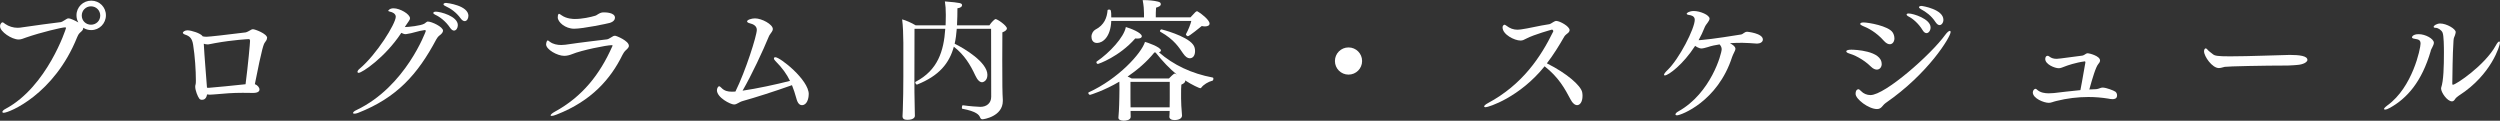 <?xml version="1.0" encoding="UTF-8"?>
<svg id="_レイヤー_2" data-name="レイヤー 2" xmlns="http://www.w3.org/2000/svg" viewBox="0 0 454.37 21.94">
  <rect x="0" y="0" width="454.37" height="21.94" fill="#333333" stroke="none"/>
  <defs>
    <style>
      .cls-1 {
        fill: #fff;
      }
    </style>
  </defs>
  <g id="other">
    <g>
      <path class="cls-1" d="M16.59,5.47c-.53,0-1.03-.14-1.46-.43v.07c0,.31-.26.55-.6.84-.24.22-.41.55-.5.79C9.84,17.19,1.63,20.5.67,20.5c-.17,0-.24-.07-.24-.17,0-.12.19-.36.58-.55,7.56-4.03,10.99-14.57,10.99-14.69,0-.07-.05-.12-.17-.12-.53,0-4.34.89-7.1,1.85-.5.17-.86.36-1.34.36-1.27,0-3.38-1.44-3.38-2.38,0-.31.1-.48.17-.55.1-.14.17-.19.26-.19.14,0,.29.12.5.29.65.46,1.49.7,2.23.7.14,0,.29,0,.43-.02,3.26-.48,5.54-.77,7.46-1.01.24-.02.84-.48,1.06-.58.07-.05.19-.1.34-.1h.05c.31.02,1.1.38,1.73.74-.22-.38-.34-.82-.34-1.3,0-1.49,1.2-2.66,2.69-2.66s2.66,1.18,2.66,2.66-1.18,2.69-2.66,2.69ZM16.54,1.15c-.94,0-1.68.74-1.68,1.68s.74,1.66,1.68,1.66,1.68-.72,1.68-1.66-.74-1.68-1.68-1.68Z"/>
      <path class="cls-1" d="M48.53,6.91c0,.29-.19.55-.36.77-.24.29-.5.77-1.85,7.61.5.19.84.62.84.98,0,.34-.31.62-1.15.62h-.1c-.65-.02-1.25-.02-1.8-.02-1.9,0-3.26.12-5.18.29-.29.02-.55.05-.82.05-.17,0-.34-.02-.48-.05-.12.77-.53.98-.91.98-.19,0-.38-.05-.5-.22-.29-.36-.74-1.51-.74-2.16,0-.1,0-.17.02-.24.1-.29.1-.6.1-.86,0-1.87-.17-4.46-.5-6.53-.19-1.22-.67-1.58-1.49-1.85-.26-.1-.38-.22-.38-.34s.34-.43.82-.43c.74,0,2.4.55,2.74,1.03.02.02.05.05.05.07.26.05.48.07.7.07.46,0,3.67-.36,7.1-.79.19-.02.77-.34.79-.36.1-.07.34-.22.55-.22.36,0,2.57.82,2.57,1.58ZM45.43,7.37c0-.22-.1-.26-.26-.26-.07,0-2.81.14-6.05.72-.58.1-1.03.22-1.27.24h-.14c-.22,0-.46-.05-.67-.12v.05c.1,2.04.46,6.26.58,7.94.14.02.24.02.34.02,1.22-.1,4.54-.41,6.67-.65.46-3.53.82-7.51.82-7.94Z"/>
      <path class="cls-1" d="M80.52,5.57c0,.29-.26.6-.62.86-.26.19-.46.46-.6.72-3.38,6.36-7.18,10.61-14.23,13.37-.29.12-.5.14-.65.14-.17,0-.26-.05-.26-.12,0-.14.22-.36.65-.55,8.95-4.27,12.58-14.33,12.58-14.35,0-.1-.05-.17-.17-.17h-.05c-1.1.12-2.18.58-3.29.72-.05,0-.12.02-.17.02-.26,0-.5-.1-.77-.24-2.95,4.49-7.15,7.27-7.75,7.27-.14,0-.22-.07-.22-.19s.12-.34.38-.55c3.1-2.59,6.58-8.21,6.58-9.46,0-.55-.62-.84-1.03-.91-.24-.05-.34-.12-.34-.19,0,0,.24-.43.96-.43,1.18,0,3,1.06,3,1.82,0,.07-.02.14-.05.22-.14.31-.58.84-.79,1.2l-.1.17c.6,0,2.93-.24,3.55-.62.12-.07.43-.36.58-.38h.07c.67,0,2.74.96,2.74,1.66ZM83.21,4.58c0,.5-.29.98-.7.98-.22,0-.48-.17-.72-.53-.77-1.15-1.87-1.99-2.66-2.33-.26-.12-.38-.24-.38-.34,0-.14.17-.24.48-.24.79,0,3.98.82,3.98,2.45ZM85.13,2.9c0,.5-.29.94-.67.94-.22,0-.48-.14-.74-.5-.82-1.13-1.82-1.8-2.76-2.23-.26-.12-.36-.24-.36-.34,0-.14.22-.24.48-.24.1,0,4.06.43,4.06,2.38Z"/>
      <path class="cls-1" d="M114.31,8.3c0,.31-.26.55-.6.86-.24.22-.46.58-.58.82-2.09,4.27-5.54,8.33-11.93,10.83-.46.19-.77.26-.96.26-.12,0-.17-.05-.17-.1,0-.14.29-.41.77-.67,5.04-2.76,8.18-6.79,10.42-11.83.05-.07.07-.14.07-.19s-.05-.07-.17-.07c-.89,0-5.47.91-7.18,1.63-.48.19-.96.31-1.44.31-1.25,0-3.29-1.15-3.29-2.09,0-.19.07-.41.12-.53.07-.12.12-.19.19-.19s.17.12.38.26c.58.43,1.34.58,2.06.58.26,0,.5-.02.74-.05,3.26-.48,5.69-.74,7.61-.98.24-.02.89-.48,1.1-.58.07-.05.22-.07.34-.07.26,0,2.5.94,2.5,1.8ZM111.77,3.22c0,.31-.22.72-.94.94-.38.12-4.87,1.06-6.48,1.06s-2.98-1.2-2.98-2.06c0-.62.19-.65.24-.65.07,0,.22.1.41.24.96.7,2.21.7,2.47.7,1.32,0,2.88-.34,3.65-.58.26-.07.34-.17.58-.31.5-.31.82-.31,1.03-.31.26,0,2.02,0,2.02.98Z"/>
      <path class="cls-1" d="M146.98,17.14c0,.82-.34,1.97-1.22,1.97-.43,0-.79-.31-1.03-1.25-.24-.84-.48-1.63-.79-2.38-3.22,1.15-6.79,2.28-8.88,2.86-.82.22-1.1.65-1.66.65-.62,0-3.1-1.25-3.1-2.59,0-.31.19-.72.41-.72.1,0,.22.1.38.26.58.62,1.27.72,1.85.72h.24c.14,0,.31-.02.48-.02,1.87-3.77,3.89-10.18,3.89-11.21,0-.77-.74-1.06-1.22-1.18-.41-.1-.55-.24-.55-.36,0-.29.82-.55,1.44-.55,1.22,0,3.24,1.08,3.24,1.94,0,.14-.05.31-.17.48-.14.24-.46.6-.55.86-1.08,2.62-3.1,6.96-4.78,9.86,2.52-.36,6.19-1.15,8.62-1.78-.58-1.2-1.39-2.35-2.66-3.62-.19-.19-.26-.34-.26-.46,0-.14.1-.22.26-.22.86,0,6.07,4.1,6.07,6.72Z"/>
      <path class="cls-1" d="M183,5.16c0,.29-.31.53-.82.72-.02,1.03-.02,3.05-.02,5.04,0,4.58.02,5.9.1,7.2v.22c0,2.81-3.43,3.34-3.72,3.34-.22,0-.34-.17-.41-.34-.17-.46-.67-1.1-3.24-1.58-.05,0-.07-.1-.07-.22,0-.19.07-.43.17-.41,1.13.17,2.83.29,3.19.29,1.13,0,1.97-.67,1.97-1.82,0-2.62-.02-9.74-.02-12.36h-6.24c-.07.96-.19,1.87-.38,2.71,1.75.84,5.95,3.36,5.95,5.66,0,1.15-.84,1.34-.96,1.34-.41,0-.84-.36-1.25-1.25-.89-1.92-1.97-3.72-3.89-5.21-.82,2.98-2.64,5.28-6.7,6.89h-.02c-.1,0-.29-.24-.29-.38,0-.07.02-.12.07-.14,4.03-2.11,5.11-5.57,5.38-9.62h-5.59c0,4.97-.02,3.53-.02,9.17,0,.62,0,3.79.07,5.81,0,.24.02.53.02.82,0,.1-.02.74-1.39.74-.62,0-.86-.26-.86-.6v-.05s.02-.5.05-1.06c.07-1.8.1-4.2.1-6.14v-6.19c0-1.25-.07-3.19-.22-4.22.67.17,1.75.65,2.45,1.08h5.45c0-.22.02-.46.02-.67.02-.48.02-.89.02-1.22,0-1.06-.05-1.68-.17-2.45,2.9.24,3.12.31,3.12.7,0,.22-.22.46-.84.55,0,.82-.02,2.06-.07,2.88v.22h5.88c.38-.62,1.01-1.15,1.1-1.15.36,0,2.09,1.2,2.09,1.73Z"/>
      <path class="cls-1" d="M220.54,14.28c0,.17-.07.36-.17.38-.77.19-1.66.74-2.02,1.25-.07.1-.14.12-.22.12-.14,0-1.46-.58-2.74-1.42.02.05.02.07.02.12,0,.22-.24.46-.7.65-.05.41-.05,1.15-.05,1.66v.89c0,.65.05,1.7.17,3.05v.02c0,.38-.34.82-1.39.82-.58,0-.91-.26-.91-.58v-.02c0-.1.05-.5.05-.94v-.12h-7.1v.12c0,.26.02.82.02.96,0,.58-.84.7-1.27.7-.53,0-.96-.19-.96-.53v-.05c.14-1.39.17-3.65.17-3.74,0,0,.02-.91.02-1.44,0-.48,0-.94-.02-1.34-2.76,1.63-5.26,2.4-5.33,2.4-.14,0-.31-.19-.31-.34,0-.05.02-.1.07-.12,5.33-2.42,9.58-7.06,10.23-9.17.26.05,2.9.94,2.9,1.56,0,.14-.12.26-.36.34,2.64,2.3,5.93,3.86,9.77,4.58.1.02.12.1.12.19ZM219.84,4.27c0,.34-.31.53-.84.53-.17,0-.36-.02-.58-.07-.31.24-2.26,1.85-2.52,1.85-.12,0-.36-.19-.36-.31v-.05c.43-.77.84-1.8.98-2.42h-14.55c-.12,2.95-1.56,4.01-2.59,4.01-.79,0-1.01-.65-1.01-1.13,0-.58.34-1.08.67-1.27,1.7-.86,2.16-2.26,2.26-3.55,0-.07.14-.12.26-.12.36,0,.41.14.41,1.42h5.95v-.72c0-.65-.05-1.42-.24-2.42h.24c.77,0,1.85.1,2.47.26.38.1.58.17.58.48v.02c0,.29-.29.43-.86.62-.05.53-.05,1.3-.05,1.75h6.31c.89-.98,1.01-1.1,1.18-1.1.02,0,.07.02.1.02.58.31,2.18,1.54,2.18,2.21ZM207.53,6.58c0,.24-.24.43-.77.43-.14,0-.26,0-.43-.02-2.93,3.34-6.7,4.63-6.77,4.63-.19,0-.29-.17-.29-.31,0-.05.02-.12.07-.14,2.3-1.56,4.97-4.42,5.28-6.26.79.22,2.9,1.03,2.9,1.68ZM210.05,9.55c-.07,0-.14-.02-.24-.02-1.39,1.73-3.1,3.17-4.87,4.39.26.1.53.22.74.34h6.77c.36-.38.79-.77.91-.84.07-.02.1-.05.14-.05.02,0,.07,0,.38.17-1.3-1.06-2.52-2.33-3.84-3.98ZM205.46,14.88v3.05c0,.46,0,1.08.02,1.58h7.1c.02-.53.02-1.15.02-1.49v-3.14h-7.15ZM217.2,9.27c0,.14,0,1.32-.98,1.32-.38,0-.77-.26-1.22-.91-.67-.96-1.54-2.47-4.08-3.89-.07-.02-.1-.1-.1-.14,0-.14.14-.31.29-.31,0,0,4.49,1.13,5.71,2.74.29.36.38.79.38,1.2Z"/>
      <path class="cls-1" d="M245.09,13.56c-1.37,0-2.47-1.1-2.47-2.47s1.1-2.47,2.47-2.47,2.47,1.1,2.47,2.47-1.1,2.47-2.47,2.47Z"/>
      <path class="cls-1" d="M287.62,17.43c0,1.08-.46,1.68-.98,1.68-.38,0-.82-.31-1.18-1.01-1.06-1.99-2.14-4.01-4.73-6.05-4.54,5.64-10.18,7.44-10.75,7.44-.14,0-.24-.07-.24-.14,0-.14.22-.36.67-.6,6.31-3.38,9.62-8.4,11.88-13.01,0-.02.02-.05.02-.07,0-.12-.12-.29-.24-.29-.02,0-3.26.89-4.66,1.63-.43.22-.65.36-1.06.36-1.1,0-3.26-1.1-3.26-2.38,0-.41.31-.5.34-.5.07,0,.19.05.34.17.65.5,1.27.74,2.04.74.19,0,.38-.02.6-.05,1.34-.17,3.24-.67,5.21-.96.26-.05.82-.53,1.13-.58h.12c.62,0,2.4.98,2.4,1.66,0,.17-.1.36-.26.5-.22.19-.55.41-.7.67-.96,1.68-1.99,3.34-3.17,4.87,3.7,1.85,6.12,4.03,6.41,5.21.05.24.07.48.07.7Z"/>
      <path class="cls-1" d="M320.4,7.18c0,.48-.53.74-1.03.74h-.1c-.89-.05-1.75-.14-2.62-.14-.77,0-1.51.02-2.23.07.22.12.43.26.65.43.24.22.34.41.34.58,0,.24-.14.46-.26.72-.12.26-.24.48-.34.77-2.62,8.14-9.34,10.61-10.01,10.61-.19,0-.29-.07-.29-.17,0-.14.17-.36.53-.55,5.93-3.31,7.87-10.51,7.87-11.28,0-.31-.1-.58-.38-.89-.77.12-1.49.26-2.11.48-.5.14-.89.26-1.2.26-.46,0-1.06-.41-1.13-.48-2.16,3.36-4.85,5.38-5.52,5.38-.1,0-.14-.05-.14-.12,0-.14.19-.43.62-.84,2.16-2.06,4.97-7.58,4.97-9.17,0-.7-.77-.82-.94-.84-.36-.05-.53-.14-.53-.24,0-.17.5-.5,1.3-.5,1.13,0,2.86.72,2.86,1.39,0,.26-.22.53-.38.77-.12.17-.38.48-.48.74-.34.86-.72,1.66-1.13,2.4.14,0,.26-.02.38-.02,2.16-.17,6.38-.86,7.32-1.01.43-.07.6-.5,1.15-.5,0,0,2.83.26,2.83,1.42Z"/>
      <path class="cls-1" d="M342,11.62c0,.58-.36,1.03-.89,1.03-.29,0-.67-.14-1.06-.53-1.46-1.44-3.24-2.21-4.03-2.42-.31-.1-.46-.24-.46-.36,0-.19.29-.31.91-.31.58,0,5.52.17,5.52,2.59ZM342.72,18.72c-.62.43-.74,1.1-1.58,1.1-1.51,0-3.89-1.8-3.89-2.76,0-.84.48-.84.5-.84.14,0,.29.12.5.34.43.46,1.06.72,1.7.72,2.64,0,10.99-7.34,13.61-10.97.34-.46.65-.7.82-.7.1,0,.14.07.14.22,0,.86-4.03,7.54-11.81,12.89ZM344.31,6.94c0,.62-.34,1.1-.84,1.1-.31,0-.67-.17-1.06-.6-1.42-1.61-2.95-2.38-3.89-2.74-.29-.12-.43-.24-.43-.36,0-.17.24-.26.62-.26.82,0,4.51.62,5.28,1.82.22.34.31.72.31,1.03ZM350.88,4.99c0,.55-.34,1.03-.74,1.03-.22,0-.48-.14-.72-.55-.72-1.2-1.78-2.09-2.54-2.47-.24-.12-.36-.26-.36-.36,0-.12.14-.19.38-.19.82,0,3.98.98,3.98,2.54ZM353.21,3.6c0,.5-.31.96-.7.96-.24,0-.48-.17-.74-.55-.74-1.15-1.75-1.87-2.66-2.35-.24-.14-.34-.26-.34-.36,0-.12.19-.22.46-.22.19,0,3.98.62,3.98,2.52Z"/>
      <path class="cls-1" d="M384.77,17.35c0,.6-.5.67-.82.67-.26,0-.6-.05-.79-.1-1.18-.19-2.38-.29-3.6-.29-1.94,0-3.91.24-5.81.72-.62.14-.94.34-1.39.34-.86,0-2.9-.79-2.9-1.9,0-.36.29-.65.48-.65.07,0,.14.02.22.1l.17.14c.55.46,1.32.58,2.04.58.34,0,.67-.02.94-.05,1.15-.12,2.88-.36,4.8-.53.38-1.87.79-4.49.91-5.04,0-.02-.02-.19-.1-.19-1.7.22-3.29.79-3.53.89-.53.19-.84.36-1.22.36-.72,0-2.45-.7-2.45-1.68,0-.29.14-.58.41-.58.1,0,.19.02.31.12.43.34.86.43,1.37.43.12,0,.36,0,4.63-.58.22-.02.53-.24.72-.36.12-.05.19-.07.31-.07.19,0,2.21.46,2.21,1.32,0,.26-.19.48-.29.6-.48.53-1.08,2.57-1.66,4.66.38-.02.77-.05,1.15-.05.31,0,.65-.14.94-.24.12-.05.24-.05.41-.05.6.02,1.94.53,2.23.74.22.17.31.43.31.67Z"/>
      <path class="cls-1" d="M419.38,10.85c0,.43-.74.89-1.94.96-.14,0-1.01.1-1.61.1-4.34,0-10.9.14-11.5.24-.41.1-.72.22-1.06.22-1.2,0-2.69-2.11-2.69-3.05,0-.26.12-.53.31-.53.07,0,.19.07.31.22.24.31.65.55.96.82.36.31.84.41,3.14.41,3.48,0,9.24-.24,10.87-.26,1.78,0,3.19.19,3.19.89Z"/>
      <path class="cls-1" d="M441.79,9.24c-1.66,5.69-4.34,8.62-7.39,10.34-.38.22-.72.34-.94.34-.1,0-.17-.05-.17-.12,0-.1.17-.31.62-.65,4.58-3.29,6.02-10.37,6.02-11.21,0-.7-.38-.77-1.08-.89-.34-.05-.48-.14-.48-.29,0,0,.1-.55,1.22-.55,1.22,0,2.76.84,2.76,1.56,0,.26-.14.53-.29.84-.1.22-.22.38-.29.62ZM446.98,17.31c-.29.19-.43.36-.58.46-.1.07-.19.26-.31.41-.14.17-.29.24-.46.24-.84,0-1.97-1.61-1.97-2.35,0-.05,0-.1.02-.14.43-1.27.5-3.77.5-6.43,0-.91-.02-3.02-.24-3.55-.19-.5-.86-.89-1.22-.89-.29,0-.41-.07-.41-.19,0-.24.62-.6,1.18-.6,1.18,0,2.83.98,2.83,1.56,0,.17-.07.36-.14.6-.12.38-.22.36-.26.98-.19,2.86-.17,5.86-.22,7.78,0,.17.05.22.1.22.55,0,5.83-3.55,7.8-7.13.26-.5.5-.74.62-.74.1,0,.14.1.14.26,0,.43-1.51,5.74-7.39,9.53Z"/>
    </g>
  </g>
</svg>